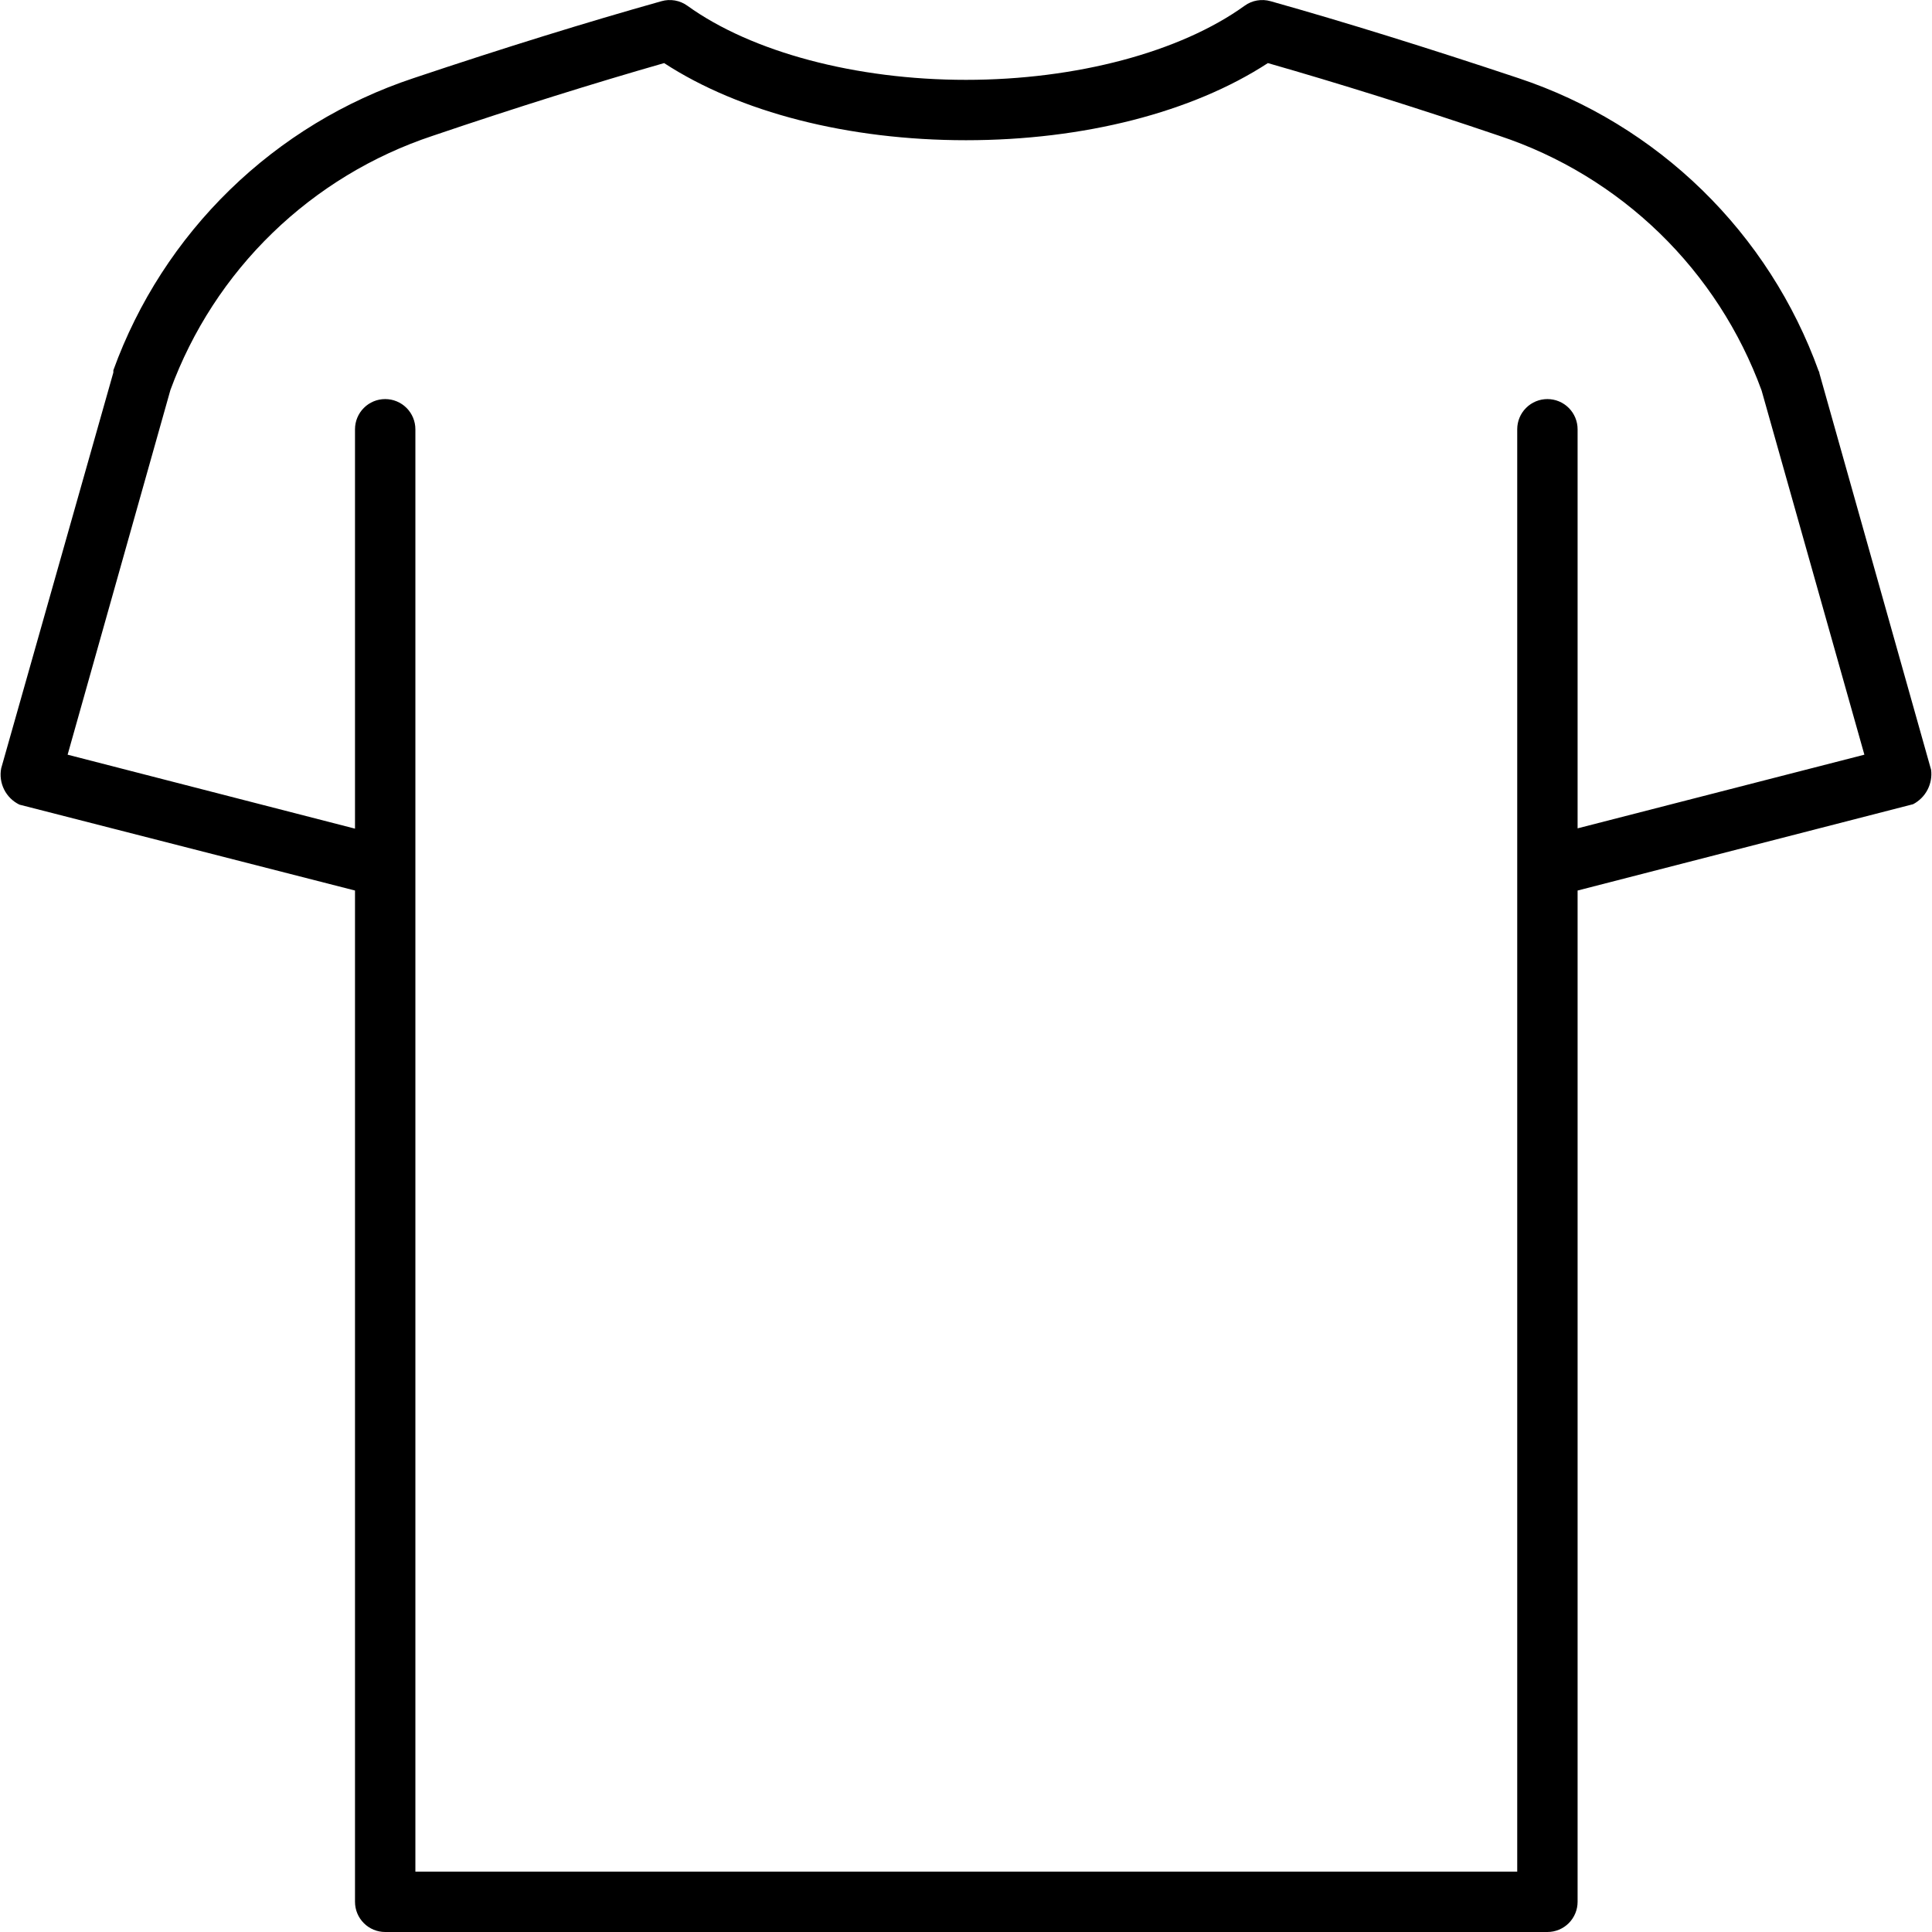 <svg xmlns="http://www.w3.org/2000/svg" width="64" height="64" viewBox="0 0 64 64" fill="none"><path d="M0.645 26.655L11.76 29.5V63C11.76 63.265 11.865 63.52 12.053 63.707C12.24 63.895 12.494 64 12.76 64H51.26C51.525 64 51.779 63.895 51.967 63.707C52.154 63.52 52.26 63.265 52.26 63V29.5L63.375 26.64C63.578 26.533 63.745 26.367 63.851 26.163C63.957 25.959 63.999 25.728 63.97 25.5L60.27 12.365C60.27 12.365 60.27 12.315 60.245 12.29C59.429 10.027 58.111 7.978 56.389 6.298C54.667 4.618 52.587 3.35 50.305 2.59C47.305 1.59 44.545 0.73 42.09 0.04C41.944 -0.002 41.791 -0.01 41.642 0.016C41.493 0.042 41.352 0.101 41.23 0.19C39.1 1.725 35.65 2.645 32 2.645C28.35 2.645 24.9 1.725 22.77 0.19C22.647 0.101 22.506 0.042 22.357 0.016C22.208 -0.01 22.055 -0.002 21.91 0.04C19.455 0.73 16.69 1.585 13.695 2.59C11.415 3.347 9.336 4.611 7.615 6.287C5.893 7.963 4.573 10.006 3.755 12.265C3.755 12.265 3.755 12.315 3.755 12.34L0.04 25.45C-0.007 25.689 0.028 25.937 0.137 26.155C0.246 26.373 0.425 26.549 0.645 26.655ZM5.645 12.92C6.366 10.954 7.521 9.175 9.025 7.718C10.529 6.26 12.342 5.16 14.33 4.5C17.115 3.555 19.695 2.75 22 2.09C24.5 3.72 28.1 4.645 32 4.645C35.9 4.645 39.5 3.72 42 2.09C44.305 2.75 46.885 3.555 49.67 4.5C51.659 5.161 53.473 6.264 54.977 7.724C56.481 9.185 57.635 10.966 58.355 12.935L61.76 25L52.26 27.44V14.22C52.26 13.955 52.154 13.7 51.967 13.513C51.779 13.325 51.525 13.22 51.26 13.22C50.994 13.22 50.74 13.325 50.553 13.513C50.365 13.7 50.26 13.955 50.26 14.22V62H13.76V14.22C13.76 13.955 13.654 13.7 13.467 13.513C13.279 13.325 13.025 13.22 12.76 13.22C12.494 13.22 12.24 13.325 12.053 13.513C11.865 13.7 11.76 13.955 11.76 14.22V27.45L2.24 25L5.645 12.92Z" fill="black"></path></svg>